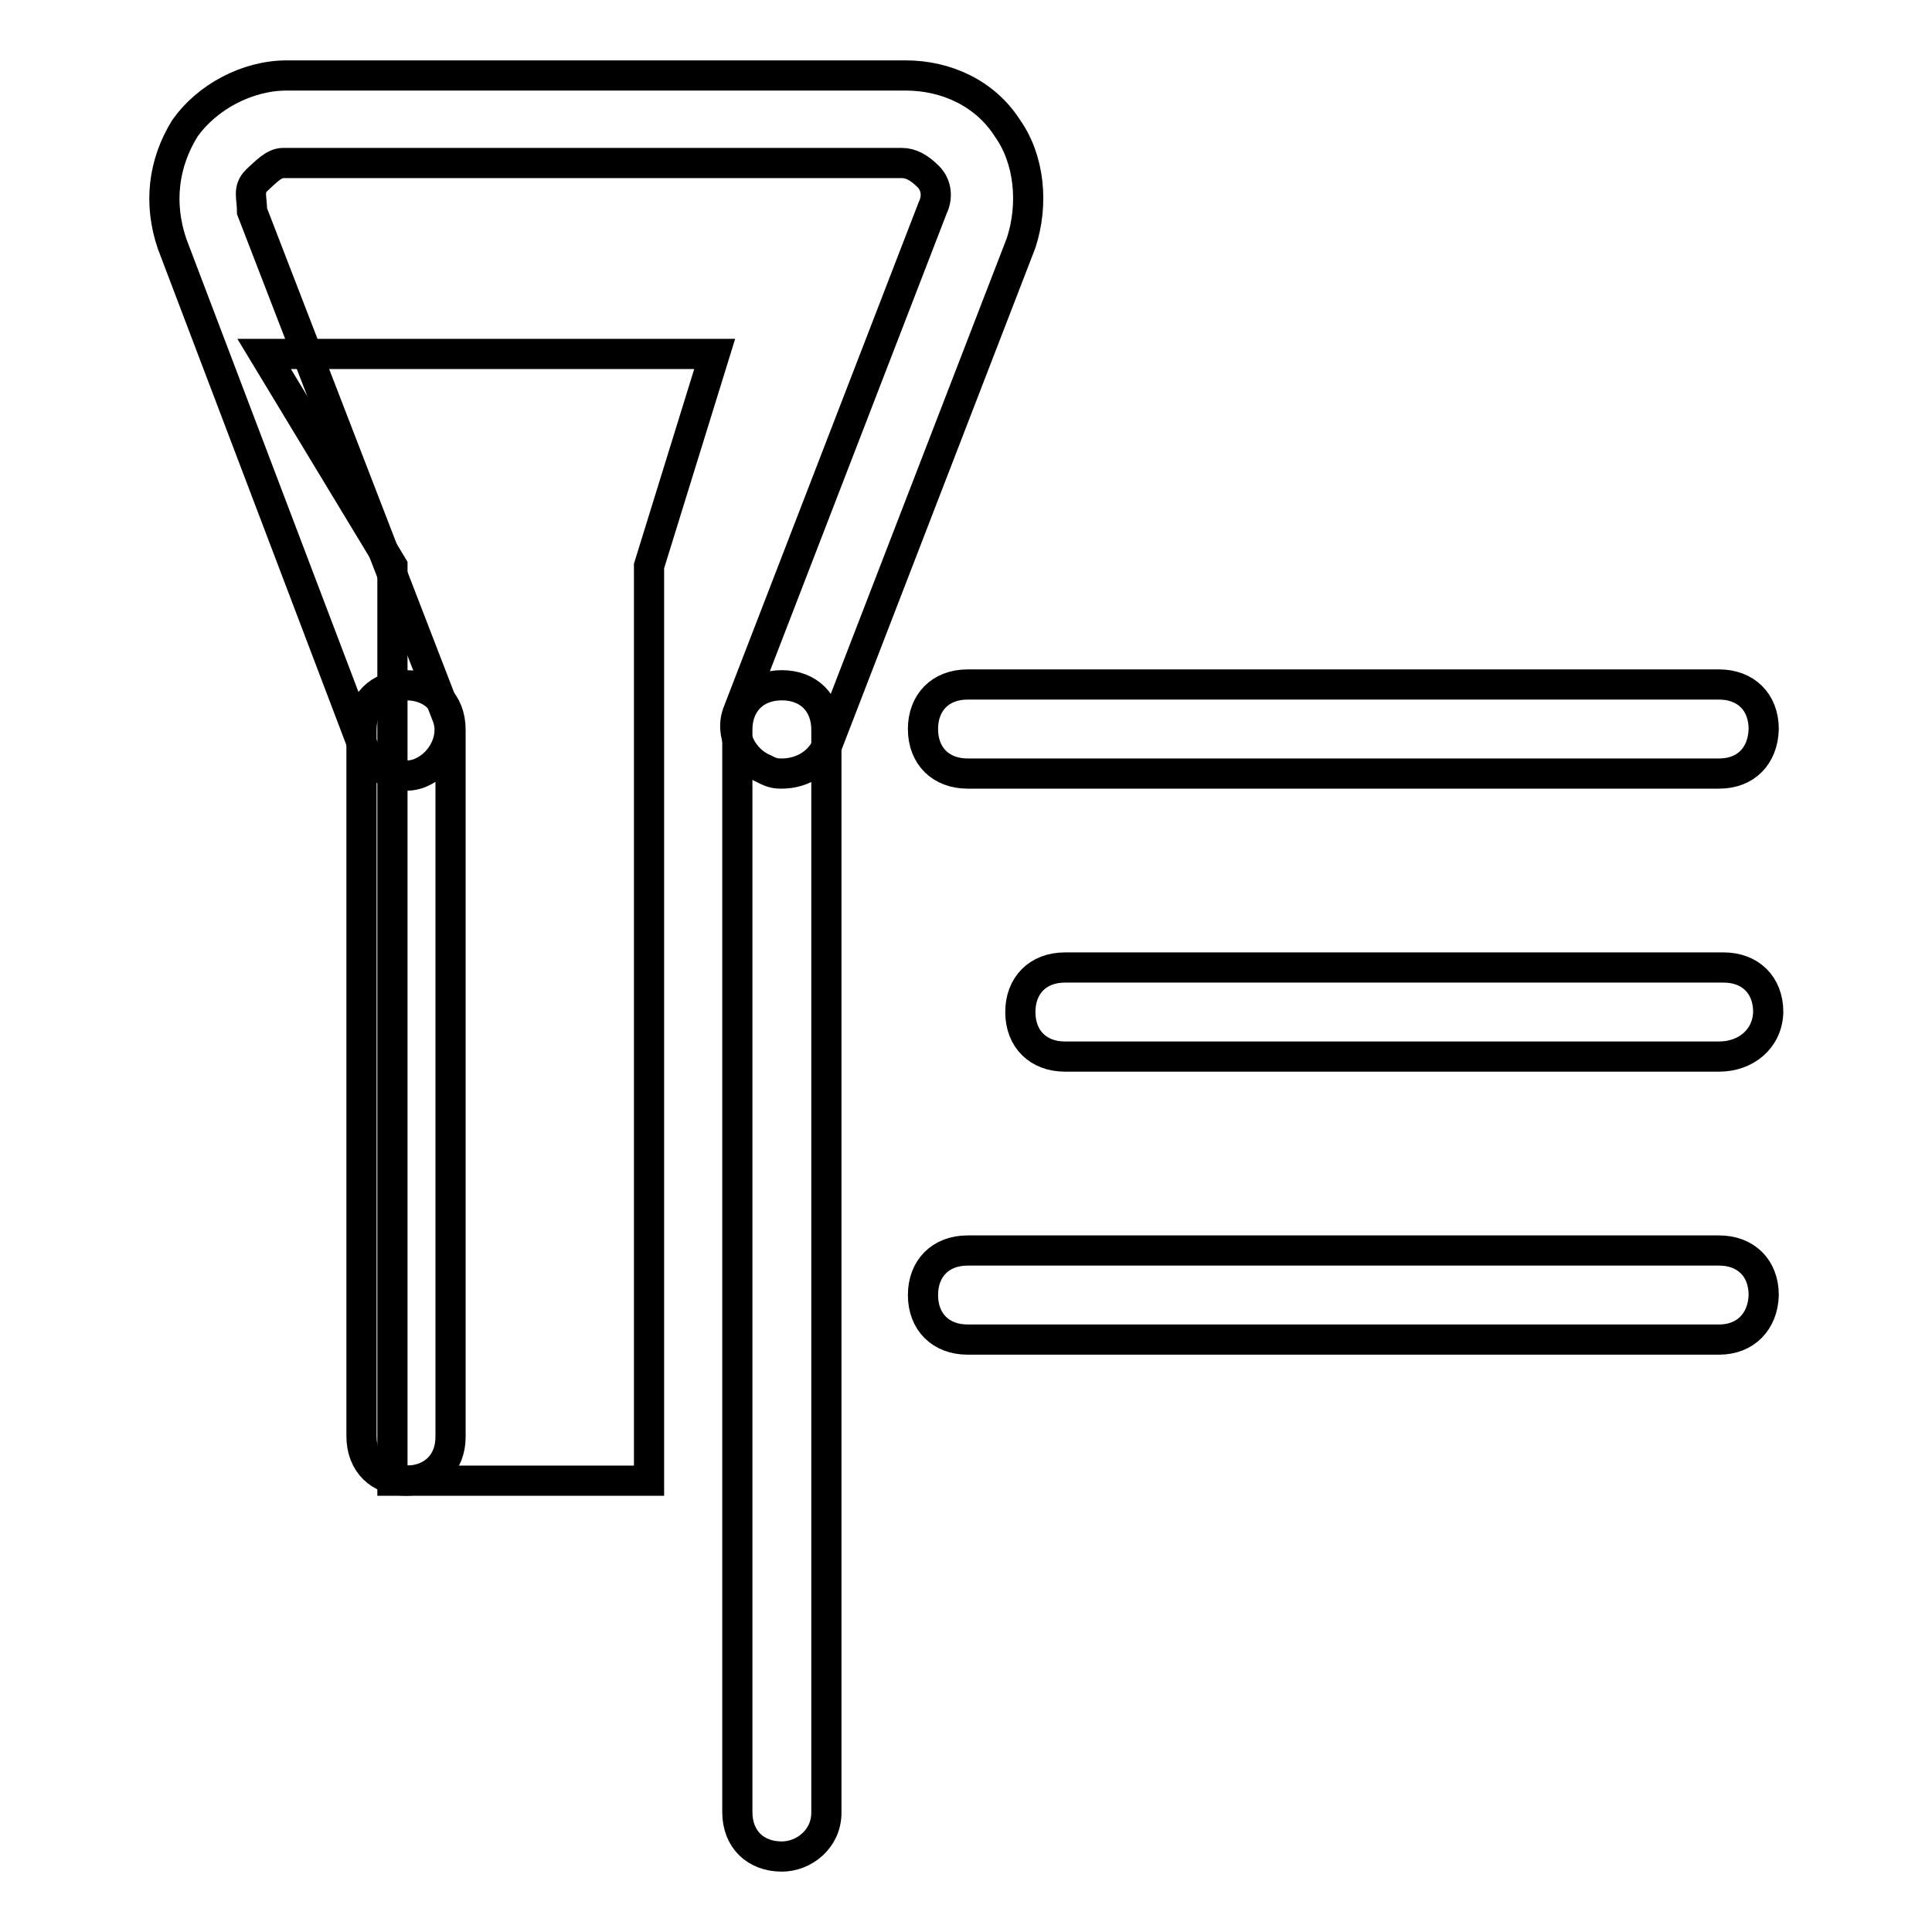<?xml version="1.0" encoding="utf-8"?>
<!-- Svg Vector Icons : http://www.onlinewebfonts.com/icon -->
<!DOCTYPE svg PUBLIC "-//W3C//DTD SVG 1.1//EN" "http://www.w3.org/Graphics/SVG/1.1/DTD/svg11.dtd">
<svg version="1.1" xmlns="http://www.w3.org/2000/svg" xmlns:xlink="http://www.w3.org/1999/xlink" x="0px" y="0px" viewBox="0 0 256 256" enable-background="new 0 0 256 256" xml:space="preserve">
<g> <path stroke-width="4" fill-opacity="0" stroke="#000000"  d="M86,196.2h-34V75l-17-28.1h59.7L86,75V196.2z"/> <path stroke-width="4" fill-opacity="0" stroke="#000000"  d="M103.6,102.5c-0.6,0-1.2,0-2.3-0.6c-2.9-1.2-4.7-4.7-3.5-7.6l25.8-66.8c0.6-1.2,0.6-2.9-0.6-4.1 c-1.2-1.2-2.3-1.8-3.5-1.8h-82c-1.2,0-2.3,1.2-3.5,2.3c-1.2,1.2-0.6,2.3-0.6,4.1l25.8,66.8c1.2,2.9-0.6,6.4-3.5,7.6 c-2.9,1.2-6.4-0.6-7.6-3.5L22.8,32.3C21,27,21.6,21.7,24.5,17c2.9-4.1,8.2-7,13.5-7h82c5.3,0,10.5,2.3,13.5,7 c2.9,4.1,3.5,10,1.8,15.2L109.5,99C108.3,101.4,105.9,102.5,103.6,102.5z"/> <path stroke-width="4" fill-opacity="0" stroke="#000000"  d="M103.6,246c-3.5,0-5.9-2.3-5.9-5.9V96.7c0-3.5,2.3-5.9,5.9-5.9c3.5,0,5.9,2.3,5.9,5.9v143.5 C109.5,243.7,106.5,246,103.6,246z M53.8,196.2c-3.5,0-5.9-2.3-5.9-5.9V96.7c0-3.5,2.3-5.9,5.9-5.9c3.5,0,5.9,2.3,5.9,5.9v93.7 C59.7,193.9,57.3,196.2,53.8,196.2z M227.8,102.5h-99.6c-3.5,0-5.9-2.3-5.9-5.9c0-3.5,2.3-5.9,5.9-5.9h99.6c3.5,0,5.9,2.3,5.9,5.9 C233.6,100.2,231.3,102.5,227.8,102.5L227.8,102.5z M227.8,177.5h-99.6c-3.5,0-5.9-2.3-5.9-5.9c0-3.5,2.3-5.9,5.9-5.9h99.6 c3.5,0,5.9,2.3,5.9,5.9C233.6,175.1,231.3,177.5,227.8,177.5L227.8,177.5z M227.8,140h-86.7c-3.5,0-5.9-2.3-5.9-5.9 c0-3.5,2.3-5.9,5.9-5.9h87.3c3.5,0,5.9,2.3,5.9,5.9C234.2,137.7,231.3,140,227.8,140z"/></g>
</svg>